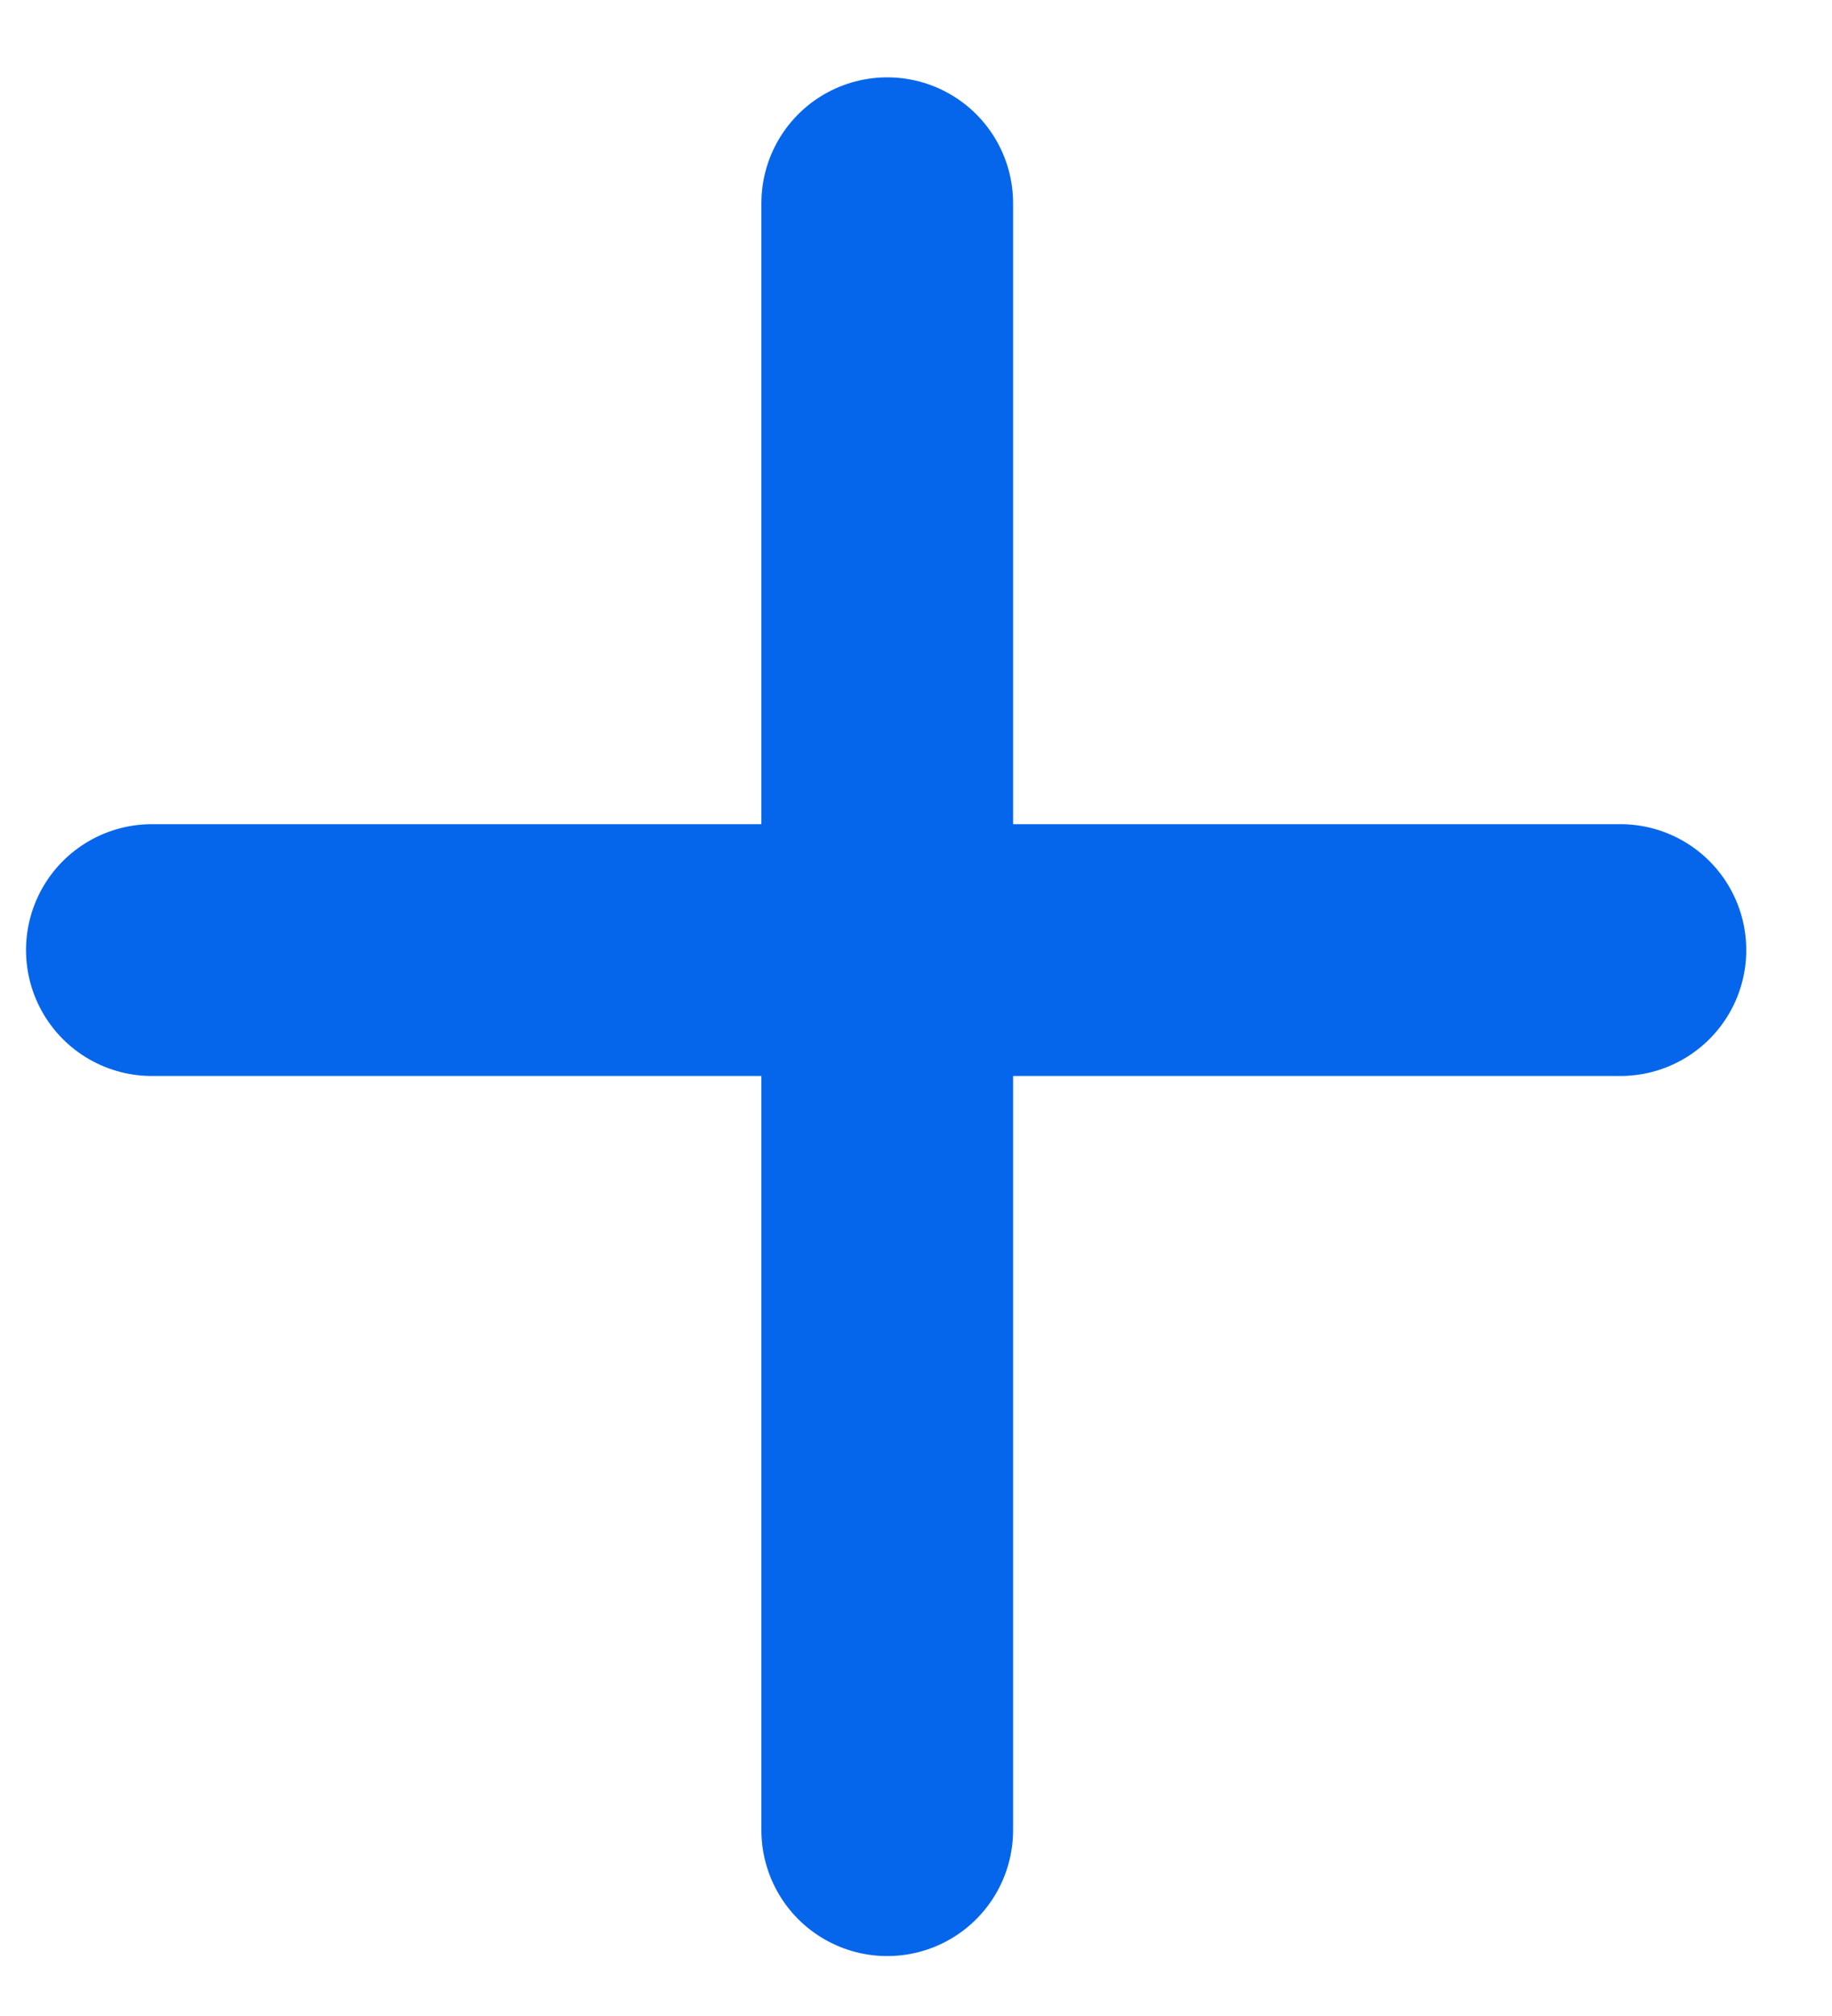 <svg xmlns="http://www.w3.org/2000/svg" width="10" height="11" viewBox="0 0 10 11" fill="none">
  <path d="M8.845 5.184H0.829" stroke="#0566EB" stroke-width="1.374" stroke-linecap="round" stroke-linejoin="round"/>
  <path d="M4.843 9.986V1.109" stroke="#0566EB" stroke-width="1.374" stroke-linecap="round" stroke-linejoin="round"/>
</svg>